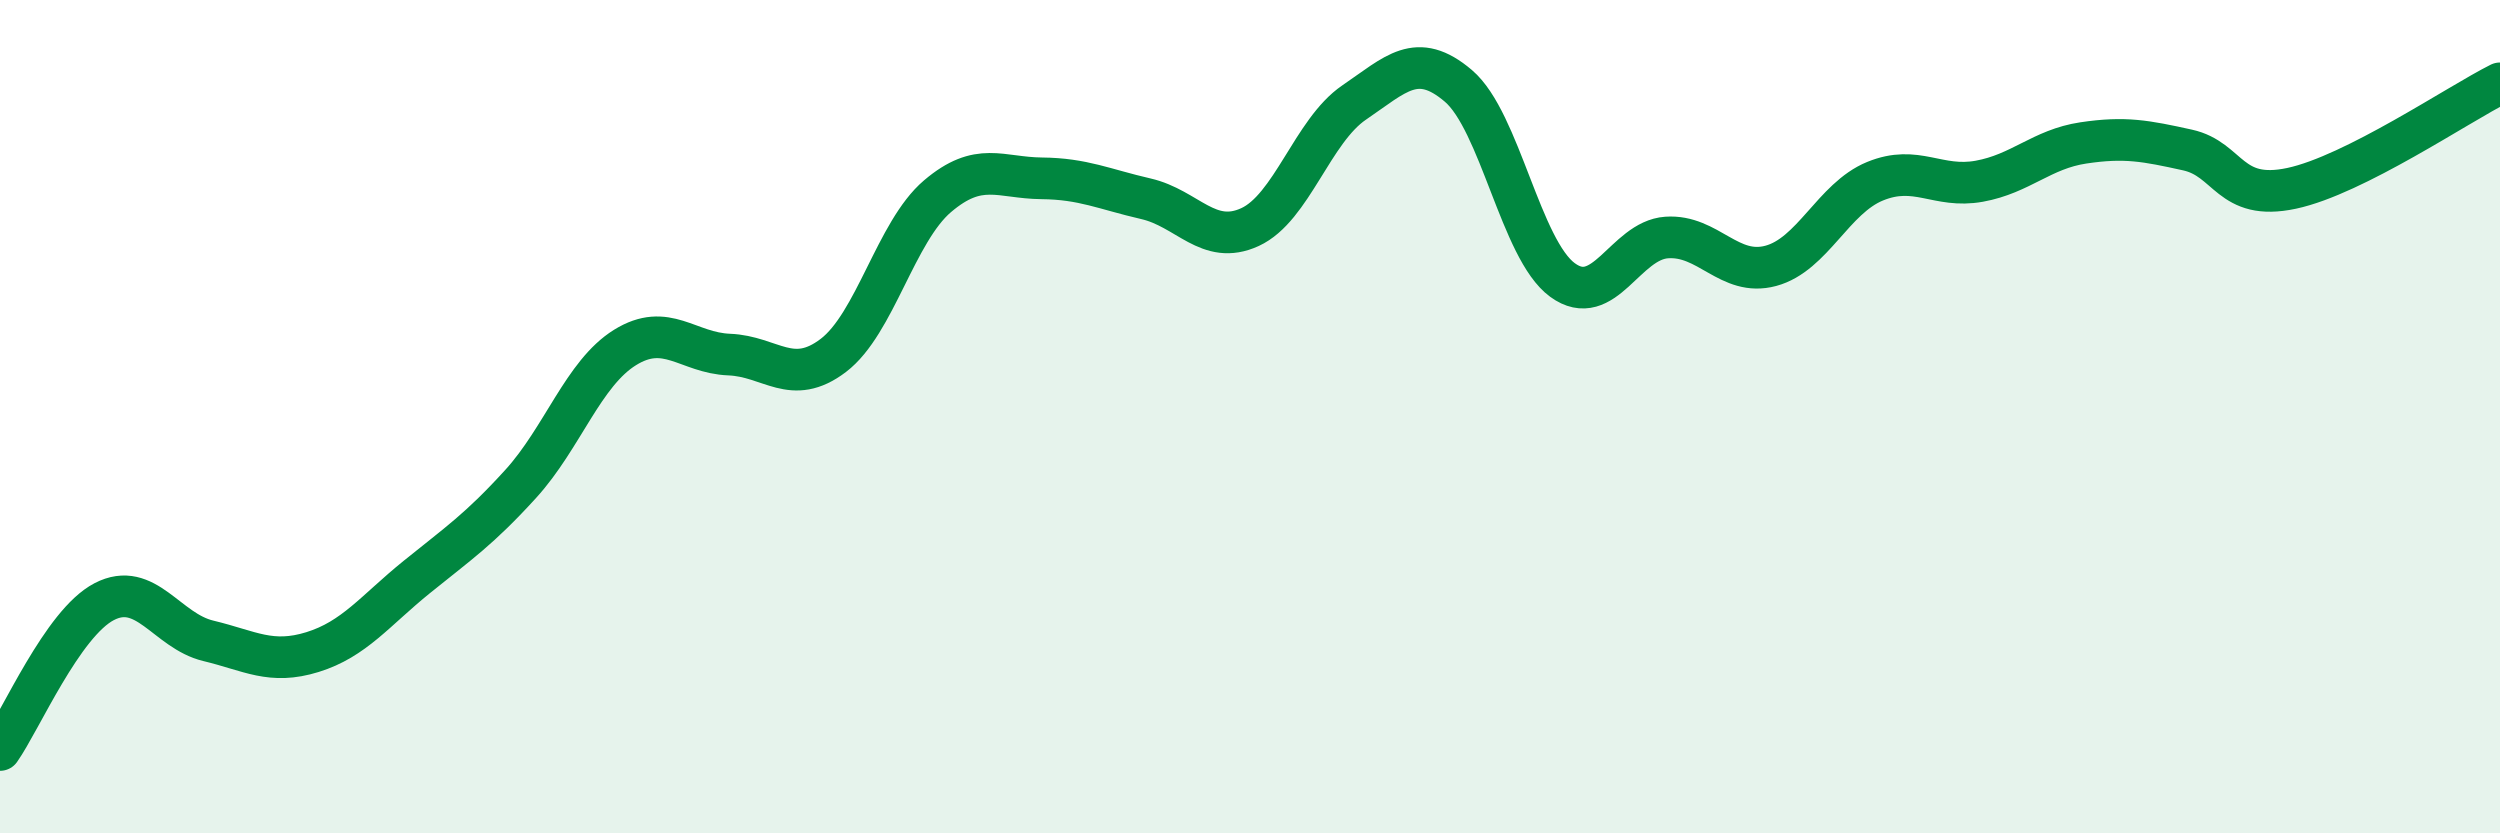 
    <svg width="60" height="20" viewBox="0 0 60 20" xmlns="http://www.w3.org/2000/svg">
      <path
        d="M 0,18 C 0.5,17.29 1.5,14.96 2.5,14.44 C 3.5,13.92 4,15.14 5,15.38 C 6,15.62 6.5,15.96 7.5,15.65 C 8.5,15.34 9,14.66 10,13.85 C 11,13.04 11.5,12.71 12.5,11.61 C 13.5,10.51 14,8.96 15,8.34 C 16,7.72 16.5,8.47 17.5,8.51 C 18.5,8.55 19,9.29 20,8.53 C 21,7.77 21.5,5.56 22.5,4.71 C 23.5,3.86 24,4.27 25,4.28 C 26,4.29 26.5,4.54 27.5,4.77 C 28.5,5 29,5.91 30,5.45 C 31,4.99 31.5,3.14 32.5,2.46 C 33.5,1.78 34,1.21 35,2.06 C 36,2.91 36.5,5.99 37.5,6.72 C 38.5,7.45 39,5.77 40,5.7 C 41,5.63 41.5,6.65 42.5,6.38 C 43.5,6.11 44,4.76 45,4.35 C 46,3.94 46.5,4.53 47.5,4.35 C 48.5,4.17 49,3.58 50,3.43 C 51,3.28 51.5,3.38 52.5,3.6 C 53.5,3.82 53.5,4.84 55,4.52 C 56.5,4.2 59,2.5 60,2L60 20L0 20Z"
        fill="#008740"
        opacity="0.1"
        stroke-linecap="round"
        stroke-linejoin="round"
      />
      <path
        d="M 0,18 C 0.5,17.29 1.5,14.96 2.5,14.44 C 3.5,13.92 4,15.14 5,15.38 C 6,15.62 6.5,15.96 7.5,15.65 C 8.5,15.34 9,14.66 10,13.85 C 11,13.04 11.5,12.71 12.5,11.61 C 13.5,10.51 14,8.96 15,8.34 C 16,7.72 16.5,8.47 17.5,8.51 C 18.5,8.55 19,9.29 20,8.53 C 21,7.77 21.5,5.56 22.5,4.71 C 23.5,3.86 24,4.27 25,4.28 C 26,4.29 26.5,4.54 27.5,4.77 C 28.5,5 29,5.91 30,5.45 C 31,4.99 31.5,3.14 32.5,2.46 C 33.5,1.78 34,1.21 35,2.06 C 36,2.91 36.5,5.99 37.5,6.72 C 38.5,7.45 39,5.77 40,5.7 C 41,5.63 41.5,6.65 42.5,6.38 C 43.5,6.11 44,4.76 45,4.35 C 46,3.94 46.5,4.53 47.5,4.35 C 48.5,4.17 49,3.58 50,3.43 C 51,3.28 51.5,3.38 52.5,3.6 C 53.5,3.82 53.5,4.84 55,4.52 C 56.5,4.2 59,2.5 60,2"
        stroke="#008740"
        stroke-width="1"
        fill="none"
        stroke-linecap="round"
        stroke-linejoin="round"
      />
    </svg>
  